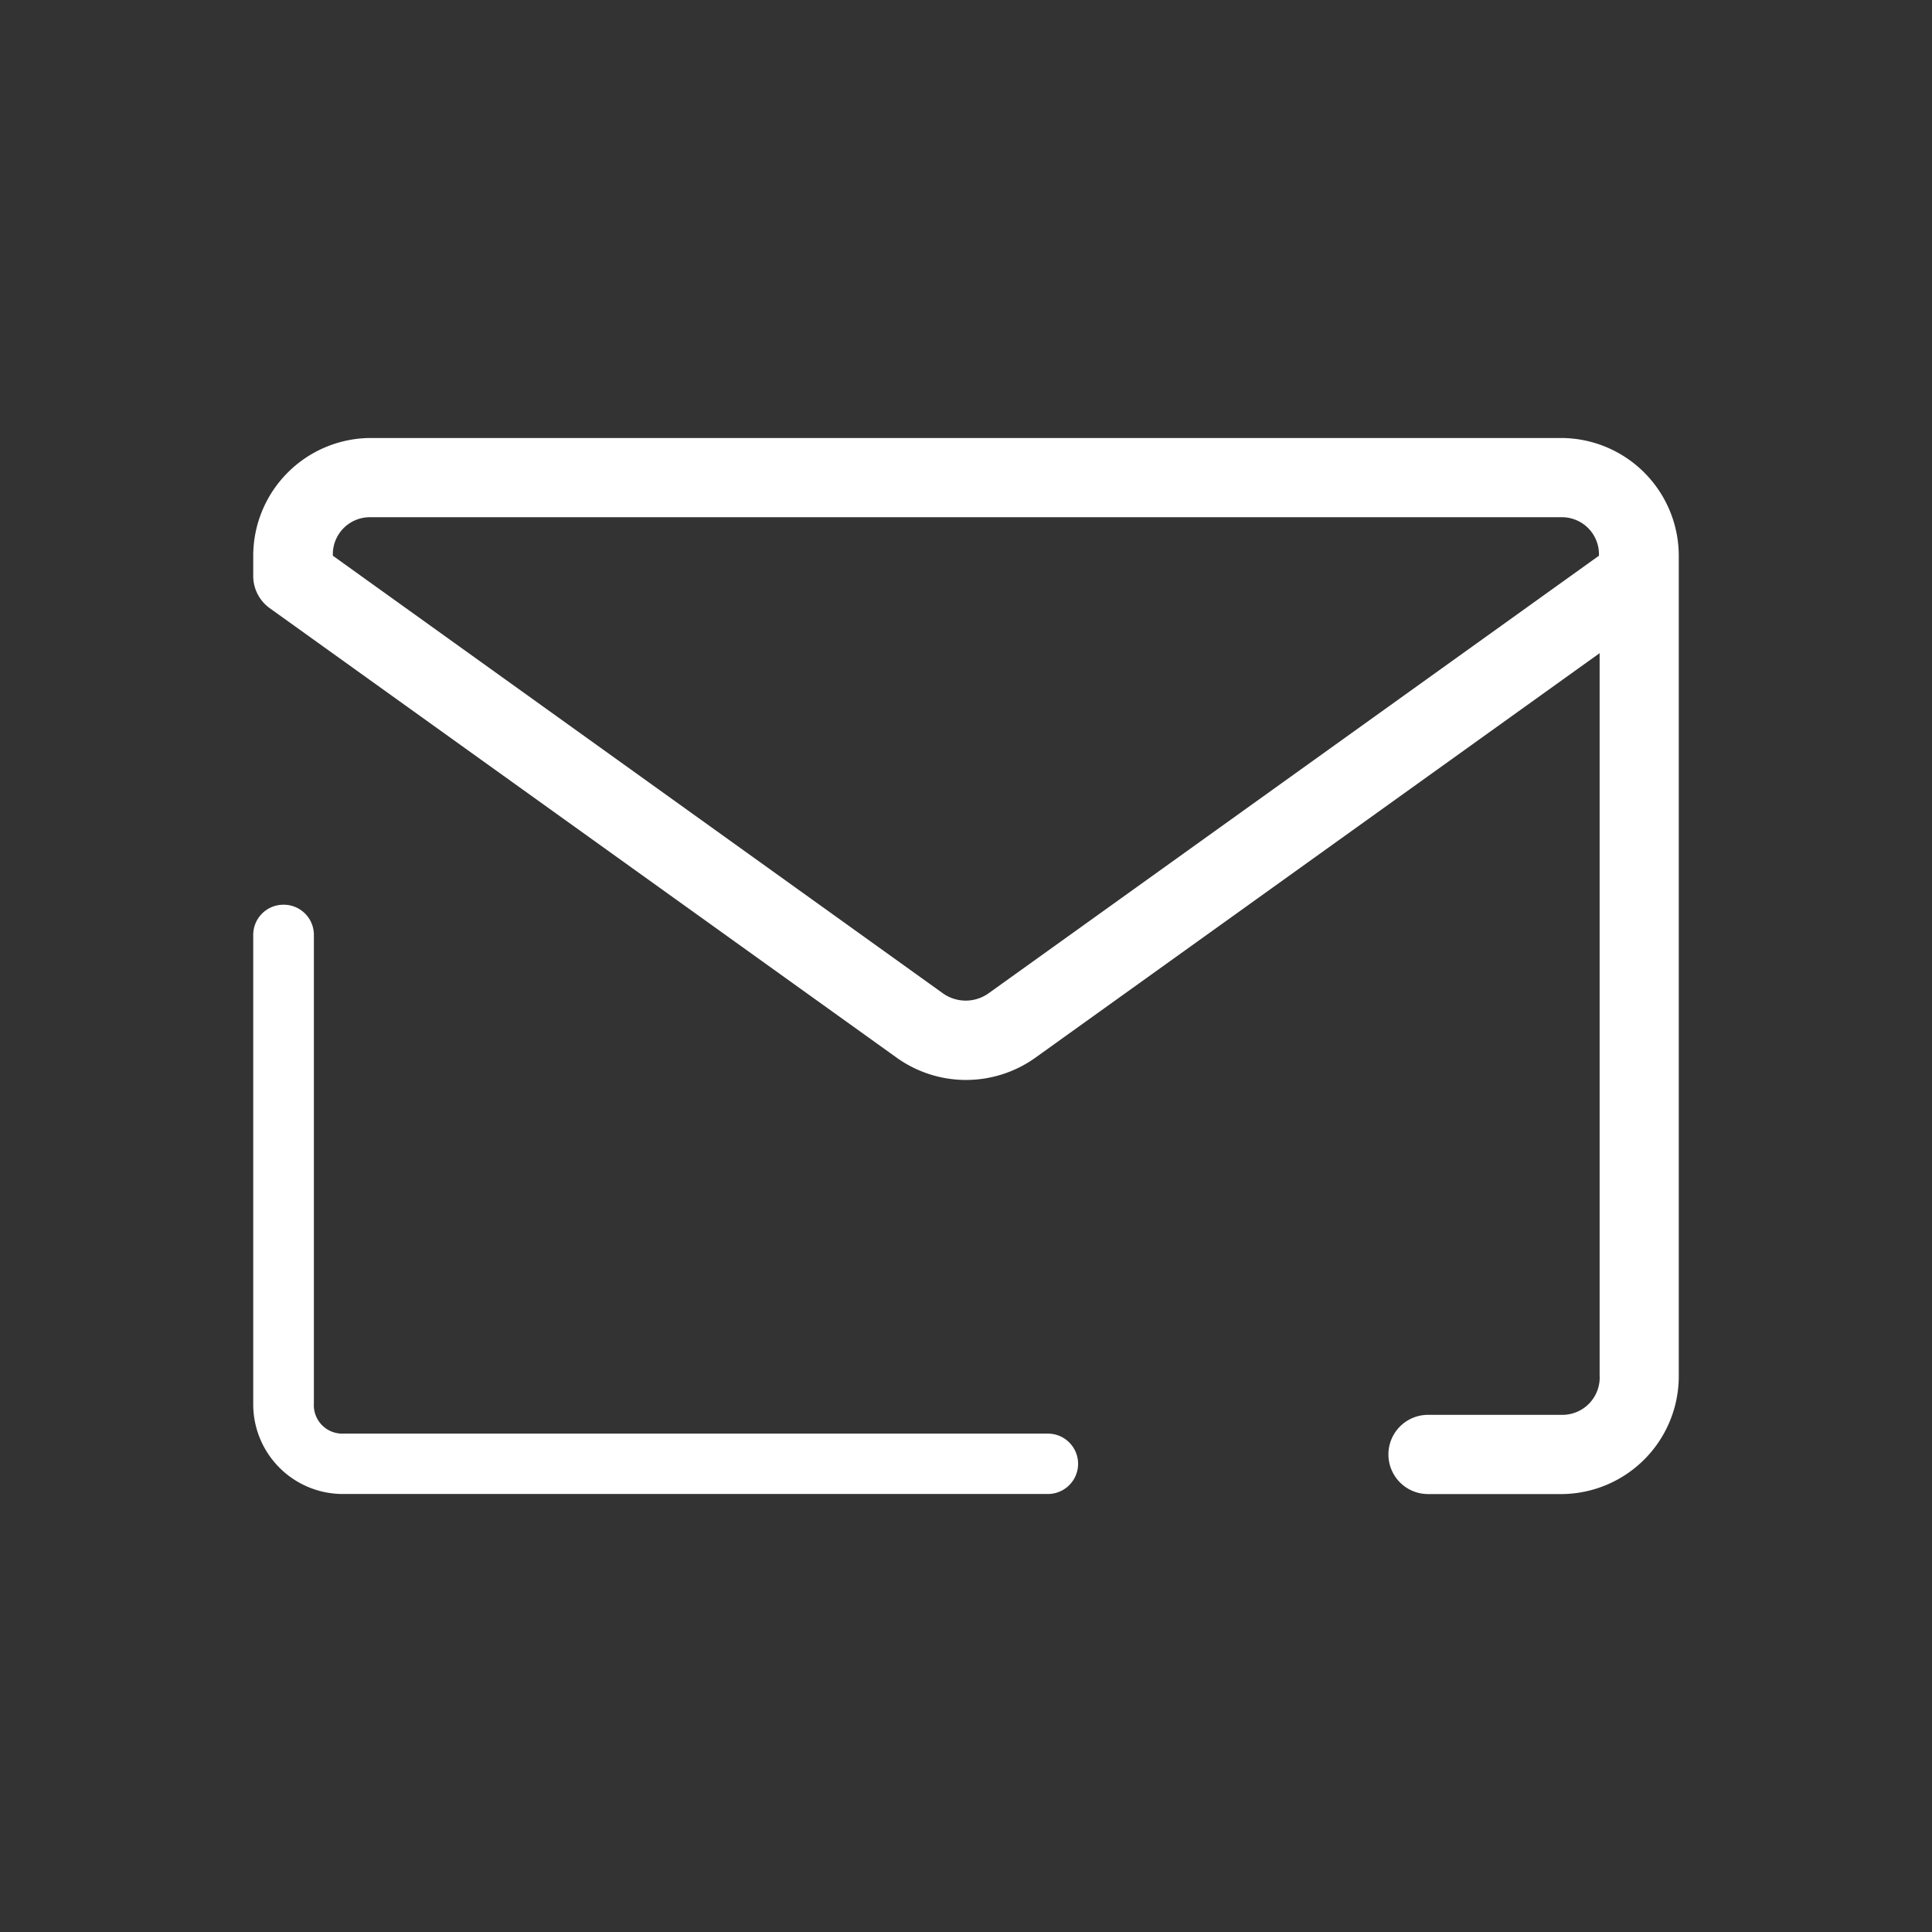 <svg xmlns="http://www.w3.org/2000/svg" xmlns:xlink="http://www.w3.org/1999/xlink" width="28" height="28" viewBox="0 0 28 28">
  <rect x="0" y="0" width="28" height="28" fill="#333333" stroke="none"/>
  <defs>
    <clipPath id="clip-email">
      <rect width="28" height="28"/>
    </clipPath>
  </defs>
  <g id="email" clip-path="url(#clip-email)">
    <path id="Caminho_647" data-name="Caminho 647" d="M6.678,12A1.709,1.709,0,0,0,5,13.722V14a.574.574,0,0,0,.239.466l9.088,6.516a1.727,1.727,0,0,0,2.007,0l8.179-5.864V25.583a.541.541,0,0,1-.531.574H22.026a.574.574,0,1,0,0,1.148h1.956a1.709,1.709,0,0,0,1.678-1.722V13.722A1.709,1.709,0,0,0,23.983,12Zm0,1.148h17.3a.537.537,0,0,1,.525.558l-8.842,6.339a.571.571,0,0,1-.67,0L6.154,13.706A.537.537,0,0,1,6.678,13.148Z" transform="translate(-1.33 -5.652)" fill="#fff"/>
    <path id="Caminho_648" data-name="Caminho 648" d="M5.43,22.7A.437.437,0,0,0,5,23.139v6.789A1.3,1.3,0,0,0,6.279,31.24H16.517a.437.437,0,1,0,0-.875H6.279a.412.412,0,0,1-.4-.437V23.139A.437.437,0,0,0,5.43,22.7Z" transform="translate(-1.33 -9.588)" fill="#fff"/>
  </g>
</svg>
